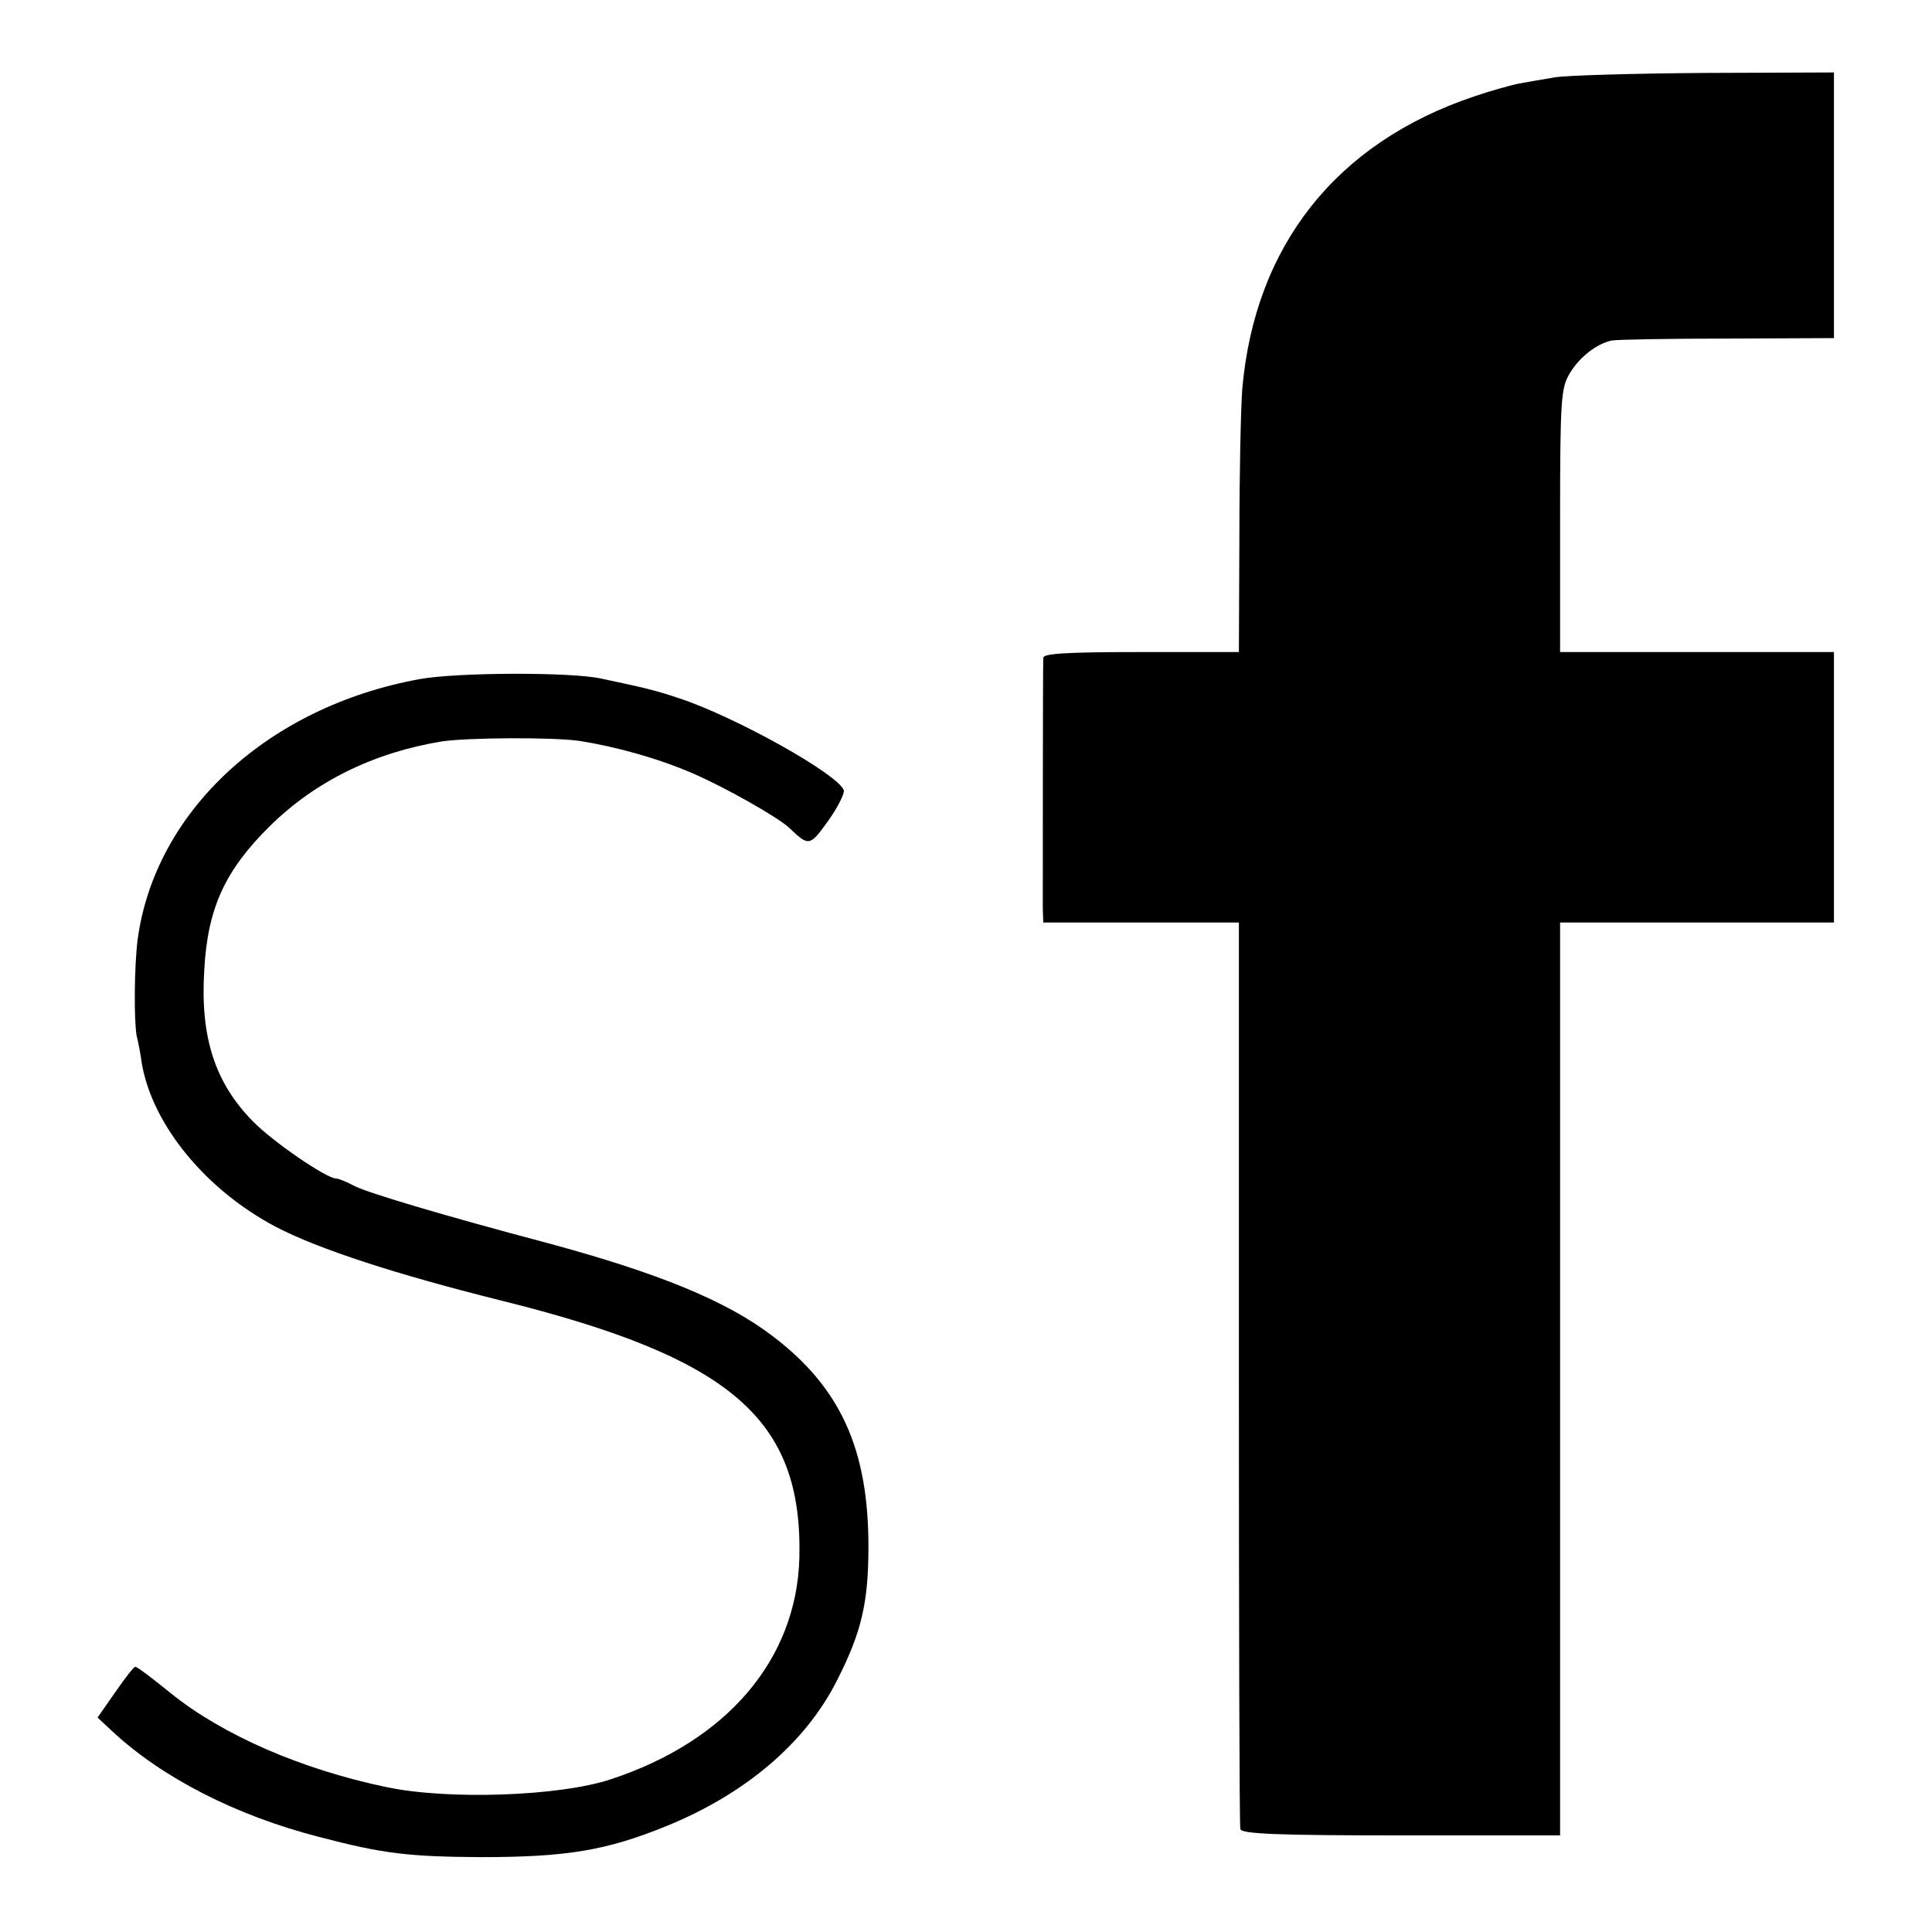 <?xml version="1.0" standalone="no"?>
<!DOCTYPE svg PUBLIC "-//W3C//DTD SVG 20010904//EN"
 "http://www.w3.org/TR/2001/REC-SVG-20010904/DTD/svg10.dtd">
<svg version="1.0" xmlns="http://www.w3.org/2000/svg"
 width="400pt" height="400pt" viewBox="0 0 400 400"
 preserveAspectRatio="xMidYMid meet">
<g transform="translate(0,400) scale(0.1,-0.1)"
fill="#000000" stroke="none">
<path d="M3220 3840 c-25 -4 -58 -10 -75 -13 -16 -3 -59 -15 -94 -27 -285 -96
-453 -309 -479 -605 -3 -38 -6 -177 -6 -307 l-1 -238 -202 0 c-156 0 -203 -3
-203 -12 -1 -19 -1 -489 -1 -520 l1 -28 203 0 202 0 0 -932 c0 -513 1 -939 3
-945 3 -10 79 -13 333 -13 l329 0 0 945 0 945 284 0 283 0 0 280 0 280 -284 0
-283 0 0 273 c0 252 2 274 20 304 20 34 57 62 87 68 10 2 118 4 239 4 l221 1
0 275 0 275 -266 -1 c-146 -1 -286 -5 -311 -9z"/>
<path d="M869 2594 c-314 -57 -548 -273 -584 -539 -7 -54 -8 -167 -2 -200 3
-11 8 -37 11 -59 23 -127 133 -260 277 -336 88 -46 248 -98 464 -152 480 -119
627 -246 620 -534 -6 -210 -150 -379 -391 -458 -106 -35 -336 -43 -464 -16
-177 37 -339 108 -446 194 -38 31 -71 56 -74 55 -3 0 -21 -23 -41 -52 l-37
-53 30 -28 c104 -97 257 -175 428 -219 133 -35 186 -41 335 -42 179 0 261 14
384 64 165 67 289 173 354 302 51 100 65 162 65 277 0 202 -58 330 -200 437
-95 72 -234 129 -463 191 -219 58 -372 104 -400 118 -17 9 -34 16 -39 16 -20
0 -131 76 -172 118 -79 80 -110 175 -101 315 7 127 43 205 135 296 94 93 216
153 357 176 55 8 230 9 285 1 76 -12 162 -36 234 -67 67 -29 173 -89 199 -112
42 -40 43 -40 82 14 20 28 34 57 32 63 -13 34 -225 152 -340 190 -44 15 -71
22 -162 41 -62 14 -300 13 -376 -1z"/>
</g>
</svg>
